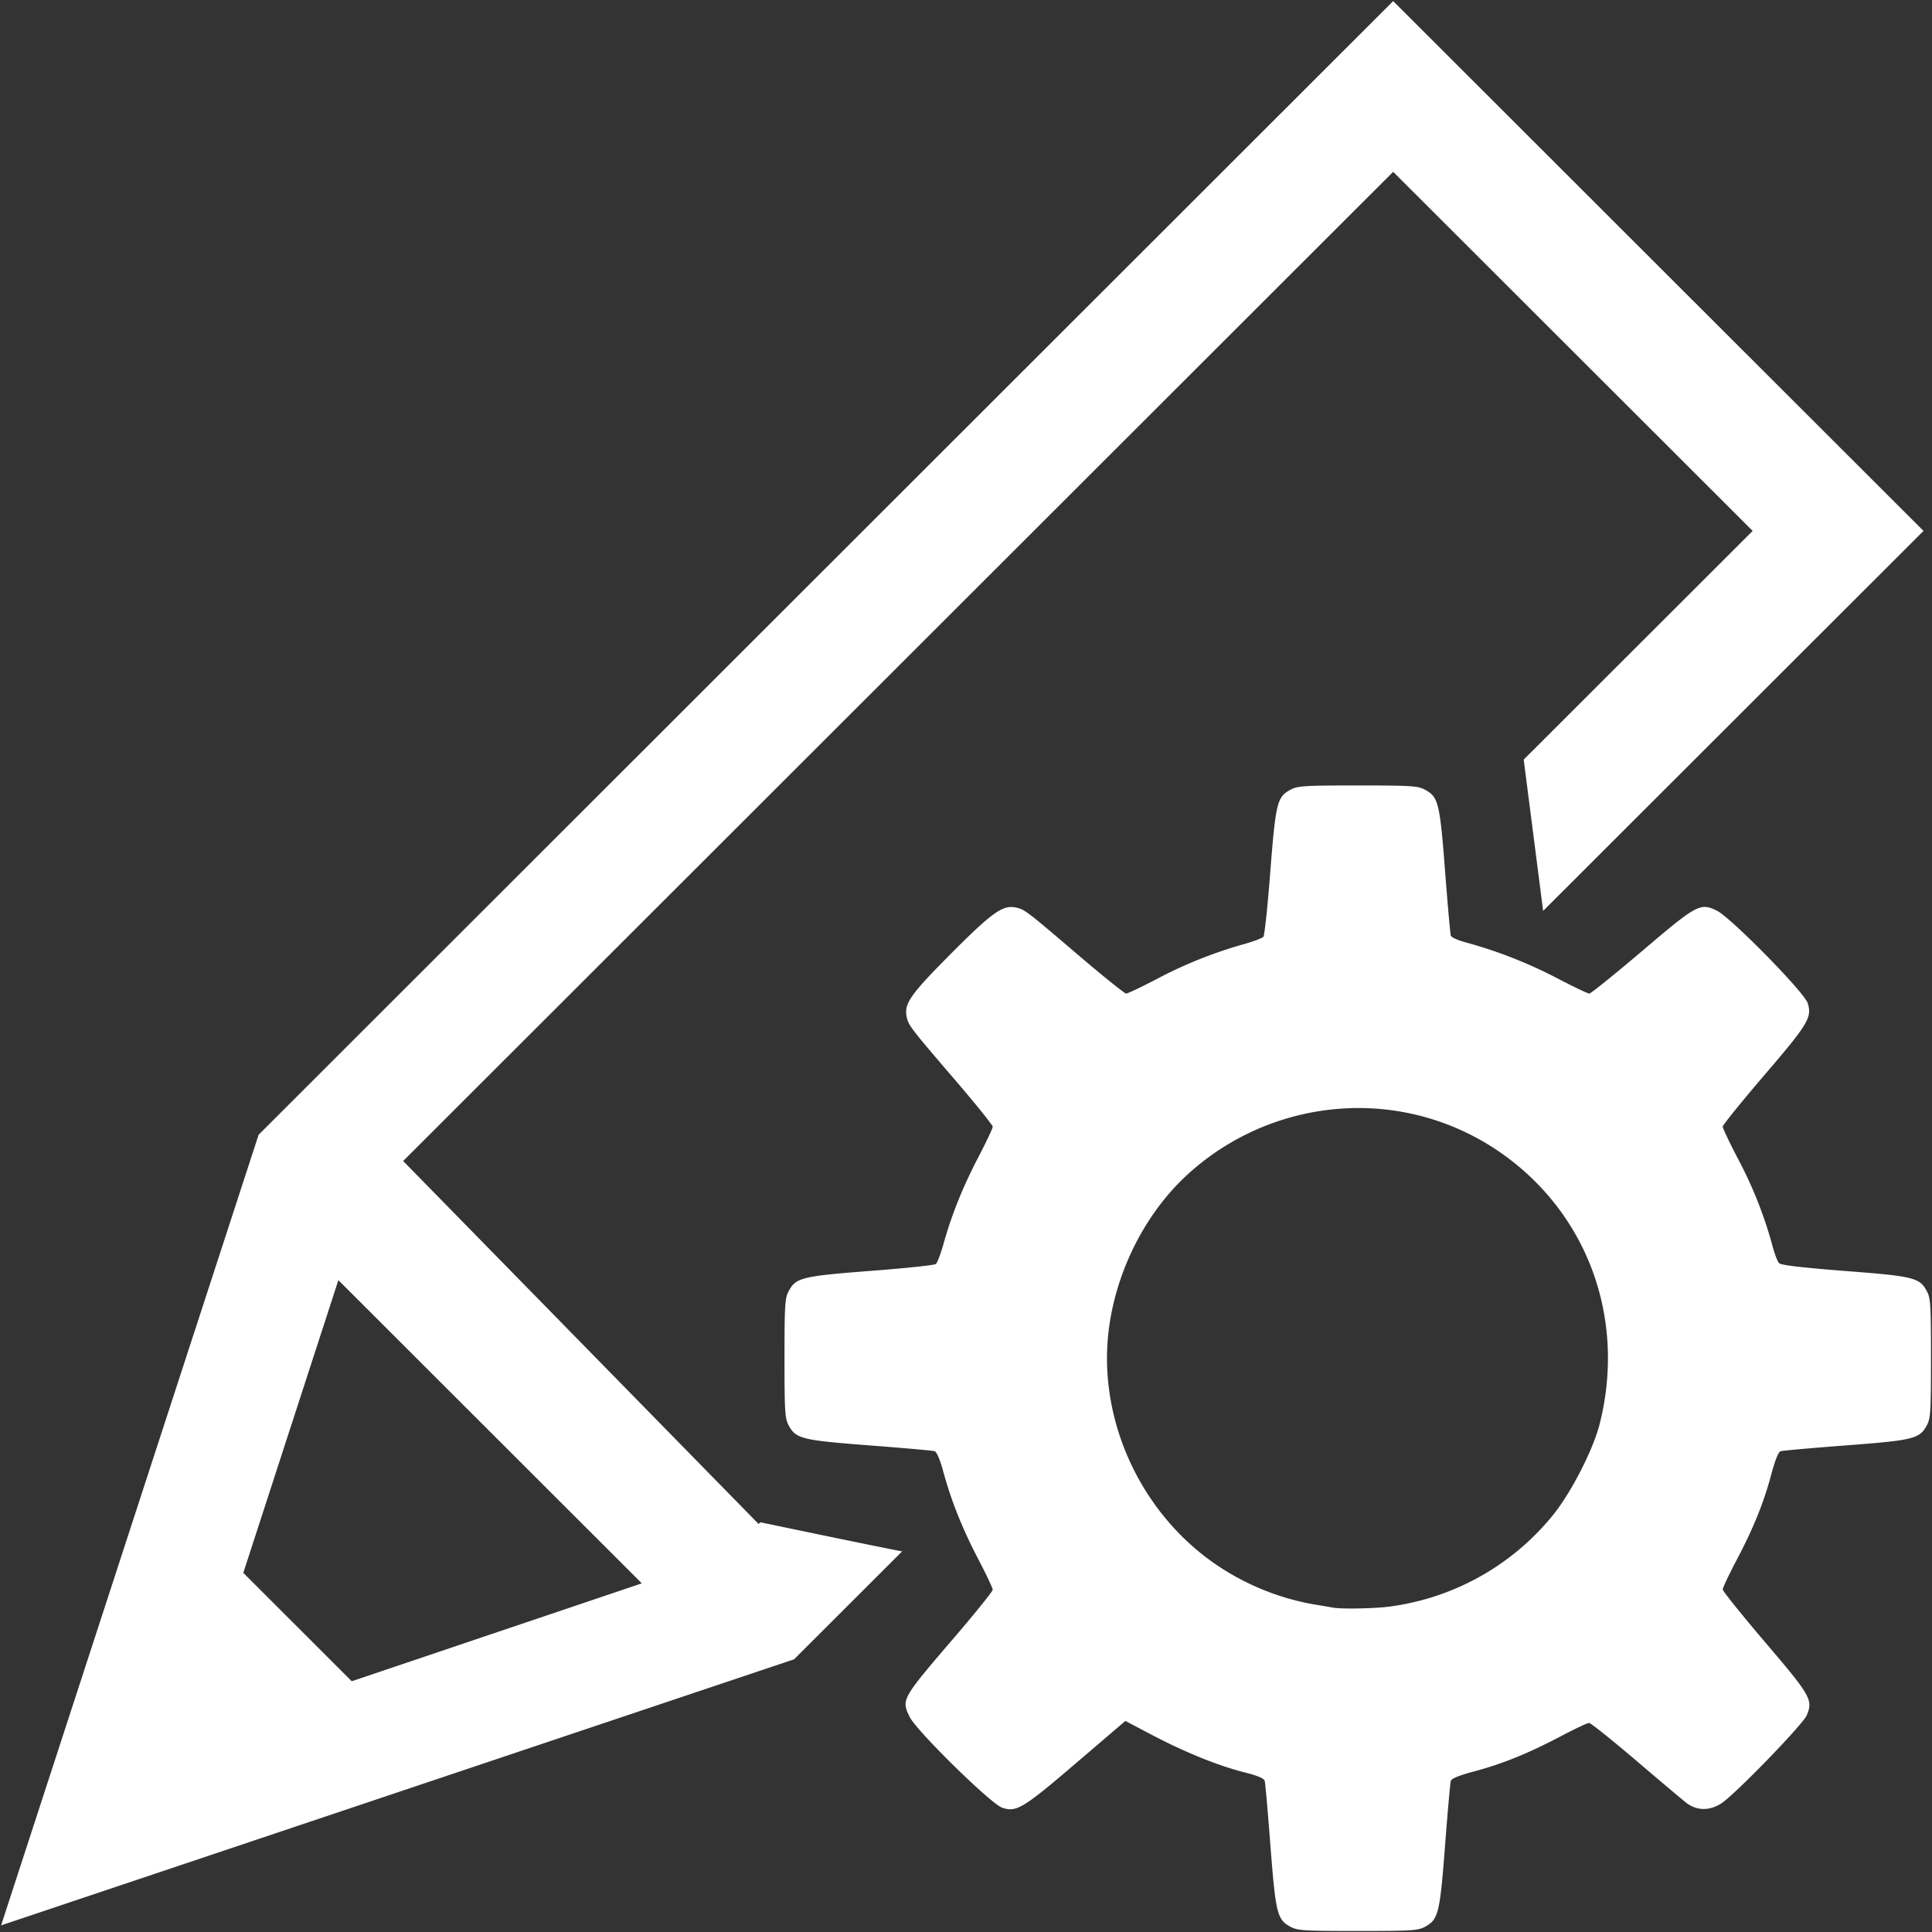 <svg xmlns="http://www.w3.org/2000/svg" width="60.067" height="60.067" viewBox="244.483 24.983 30.033 30.033"><rect x="244.483" y="24.983" width="30.033" height="30.033" fill="#333333" stroke="none"/><g data-name="layer1"><path d="m266.14 25-17.637 17.623-4.003 12.29 12.327-4.136 1.679-1.677c-.74-.146-2.163-.445-2.203-.453l-.027.027-5.526-5.643 15.39-15.377 5.588 5.582-3.559 3.555.302 2.352 5.913-5.907L266.14 25Zm-.55 12.193c-.831 0-.936.007-1.044.065-.21.112-.232.2-.316 1.274-.041.536-.09.992-.107 1.013-.017.021-.16.075-.318.119a6.815 6.815 0 0 0-1.344.54c-.236.123-.449.224-.472.224-.023 0-.347-.26-.719-.577-.835-.713-.858-.732-.998-.761-.2-.043-.368.077-1.008.72-.629.632-.73.776-.687.978.029.136.051.165.76.992.318.371.578.694.578.718 0 .024-.1.237-.224.474-.242.464-.413.89-.54 1.342-.044.158-.098.3-.12.318-.02.018-.477.066-1.013.107-1.074.083-1.163.105-1.276.316-.057.107-.064.212-.064 1.042 0 .83.007.934.064 1.042.113.21.203.232 1.259.313.526.04.98.08 1.01.09.033.01.085.131.136.32.125.458.295.882.544 1.36.124.236.224.45.224.473 0 .024-.248.333-.551.688-.876 1.021-.872 1.015-.74 1.29.106.216 1.266 1.356 1.44 1.412.22.072.323.01 1.147-.695l.766-.655.422.222c.509.267 1.024.475 1.428.577.2.05.304.093.315.131.01.031.05.487.09 1.013.082 1.055.104 1.145.314 1.258.108.058.213.064 1.043.064s.936-.006 1.043-.064c.21-.113.233-.203.314-1.258.04-.526.08-.98.09-1.011.01-.037.136-.088.372-.15.441-.119.832-.278 1.34-.545.215-.114.412-.206.437-.206.026 0 .35.26.723.577.372.318.728.617.79.666.164.126.37.126.554 0 .233-.163 1.259-1.222 1.317-1.362.1-.239.063-.303-.649-1.138-.361-.424-.657-.792-.657-.818 0-.026.093-.223.206-.438.268-.508.427-.898.545-1.338.063-.236.114-.362.15-.373.031-.01.487-.05 1.013-.09 1.056-.08 1.146-.103 1.259-.313.058-.108.064-.212.064-1.042 0-.83-.006-.935-.064-1.042-.113-.211-.201-.233-1.276-.315-.647-.05-.99-.09-1.02-.12-.026-.023-.077-.162-.114-.307a6.515 6.515 0 0 0-.539-1.341c-.123-.237-.224-.45-.224-.476 0-.024.288-.381.64-.792.69-.804.752-.908.68-1.128-.056-.172-1.196-1.333-1.412-1.437-.258-.125-.307-.1-1.166.632-.426.361-.793.657-.816.657-.023 0-.236-.101-.474-.225a7.159 7.159 0 0 0-1.412-.561c-.154-.04-.258-.085-.268-.117-.008-.03-.049-.484-.089-1.01-.081-1.055-.104-1.145-.314-1.257-.107-.058-.212-.065-1.043-.065Zm.088 5.015c.83.017 1.655.3 2.344.851 1.212.969 1.72 2.527 1.325 4.07-.101.392-.437 1.05-.714 1.395a3.928 3.928 0 0 1-2.54 1.432c-.222.032-.76.042-.887.018a19.64 19.64 0 0 0-.313-.053 3.918 3.918 0 0 1-1.48-.599c-1.213-.814-1.889-2.308-1.686-3.73.133-.934.616-1.838 1.296-2.422a3.942 3.942 0 0 1 2.655-.962Zm-15.935 2.675 4.717 4.713-4.509 1.522-1.686-1.685 1.478-4.55Z" fill="#fff" fill-rule="evenodd" data-name="edit"/></g></svg>